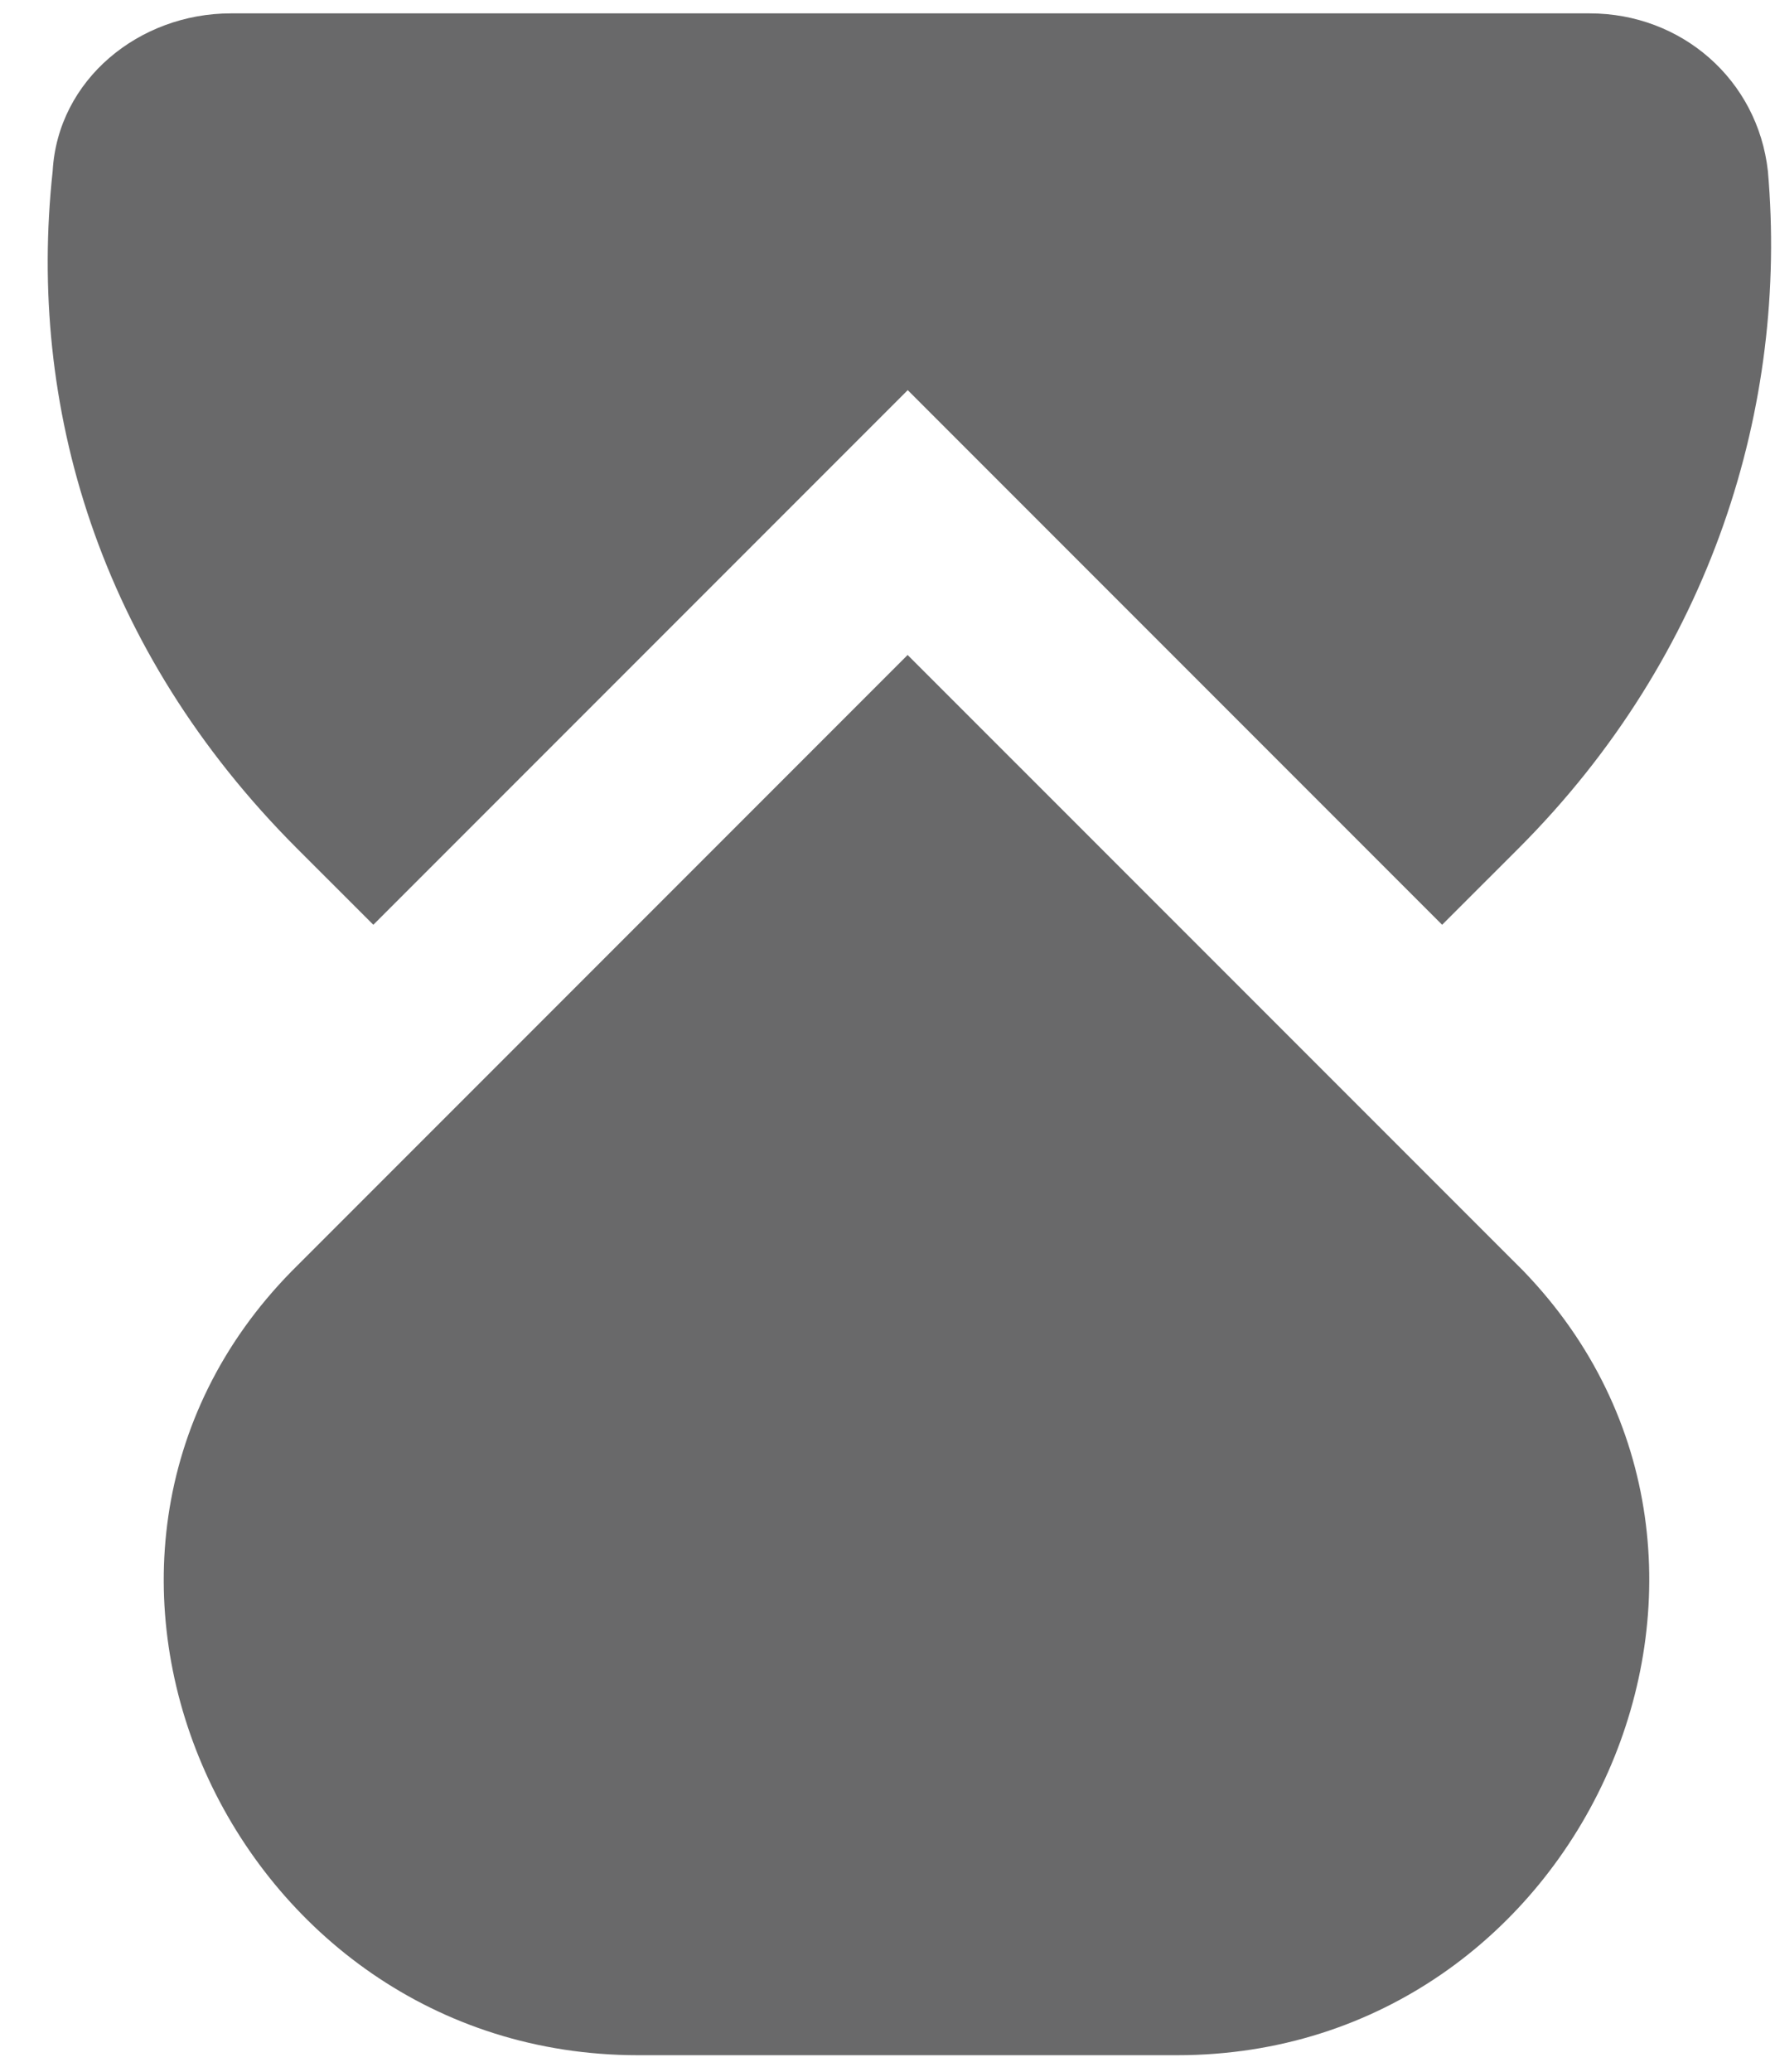 <svg width="30" height="35" viewBox="0 0 30 35" fill="none" xmlns="http://www.w3.org/2000/svg">
<path d="M19.899 34.72C26.781 34.72 30.48 26.376 25.749 21.473L25.663 21.387L15.34 11.065L5.018 21.387L4.932 21.473C0.114 26.376 3.899 34.72 10.781 34.72H19.899Z" fill="#69696A"/>
<path d="M5.019 14.333L6.31 15.623L15.342 6.591L24.374 15.623L25.665 14.333C28.933 11.064 30.224 6.849 29.88 2.892C29.708 1.344 28.417 0.226 26.869 0.226H3.901C2.353 0.226 0.976 1.344 0.89 2.892C0.46 6.849 1.665 10.978 5.019 14.333Z" fill="#69696A"/>
</svg>
